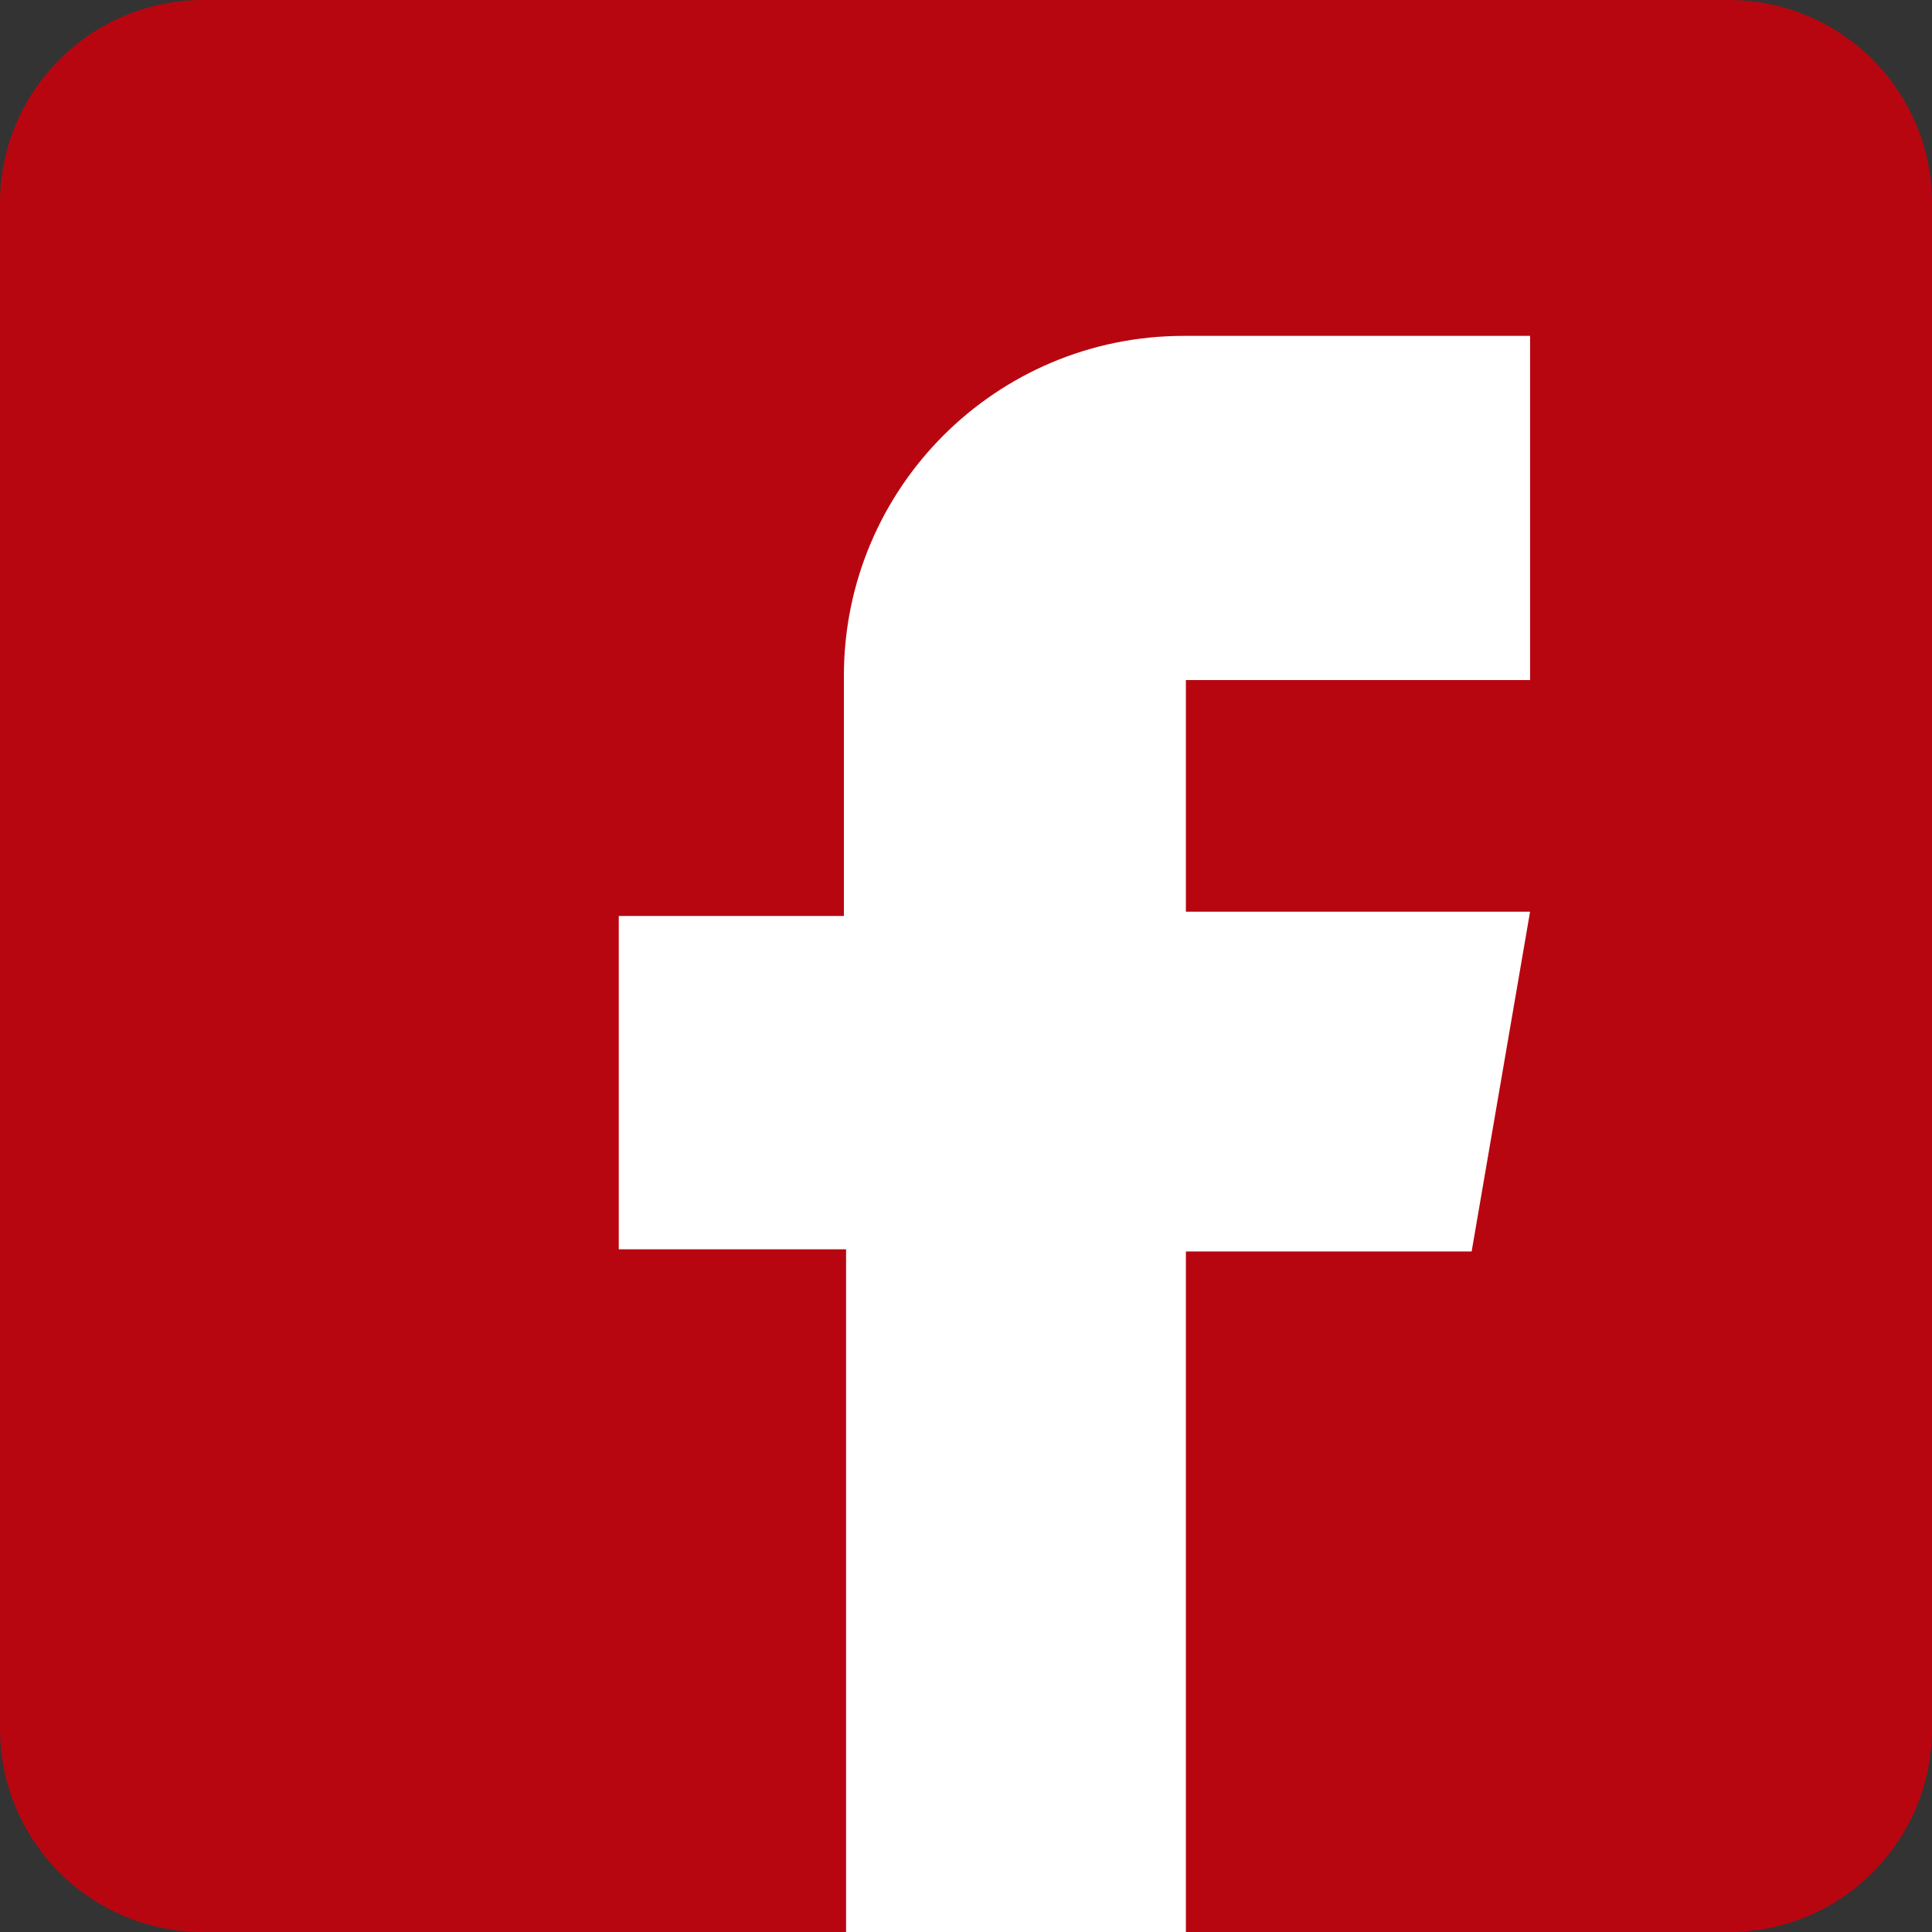 <?xml version="1.0" encoding="UTF-8"?>
<svg xmlns="http://www.w3.org/2000/svg" id="Layer_1" viewBox="0 0 256.25 256.26">
  <rect x="0" y="0" width="256.25" height="256.26" fill="#333333" stroke="none"/>
  <defs>
    <style>.cls-1{fill:#b80610;}.cls-2{fill:#fff;}</style>
  </defs>
  <rect class="cls-2" x="71.4" y="26.35" width="157.9" height="229.91"></rect>
  <path class="cls-1" d="M229.3,0H26.95C12.07,0,0,12.07,0,26.95v202.36c0,14.88,12.07,26.95,26.95,26.95h85.27v-90.56h-30.15v-44.21h29.86v-31.86c0-24.9,20.18-45.08,45.08-45.08h45.93v45.65h-45.65v30.72h45.65l-7.75,45.07h-37.9v90.27h72.01c14.88,0,26.95-12.07,26.95-26.95V26.95c0-14.88-12.07-26.95-26.95-26.95h0Z"></path>
</svg>
